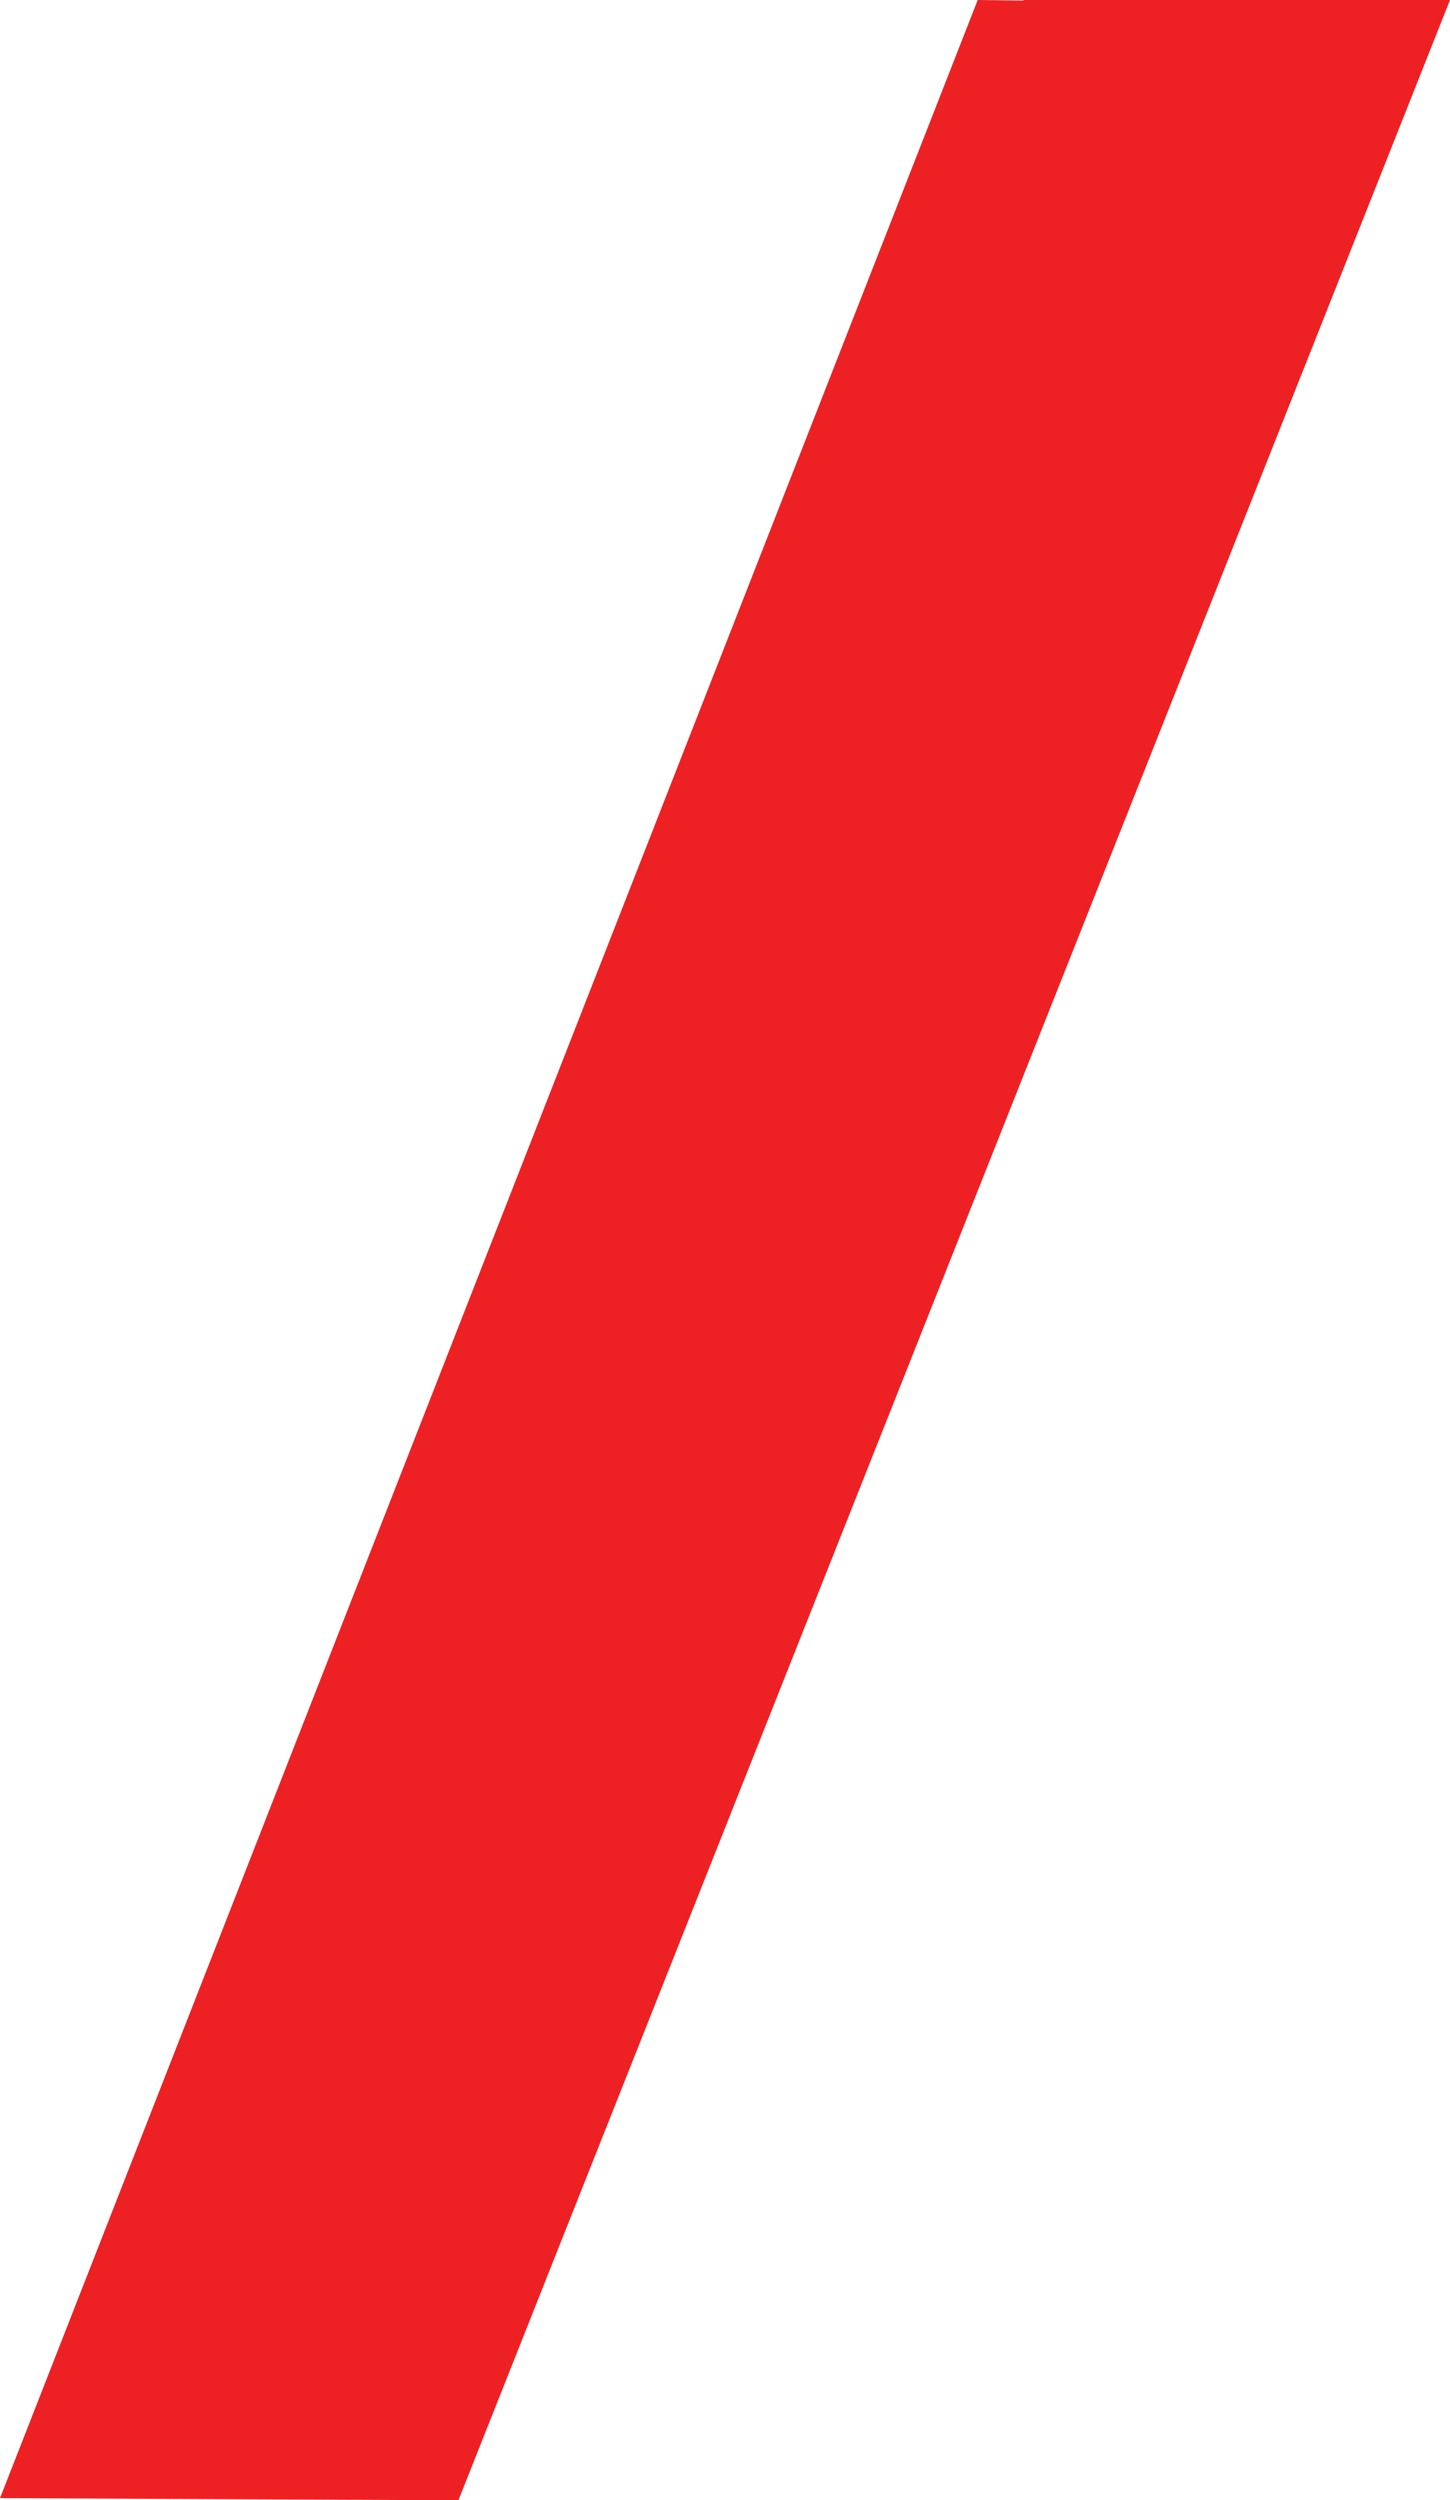 <svg width="29" height="50" viewBox="0 0 29 50" fill="none" xmlns="http://www.w3.org/2000/svg">
<path fill-rule="evenodd" clip-rule="evenodd" d="M20.465 0.01L19.554 0L0 49.959L8.788 50V49.997L9.169 50L29 0H20.472L20.465 0.01Z" fill="#ED2124"/>
</svg>
